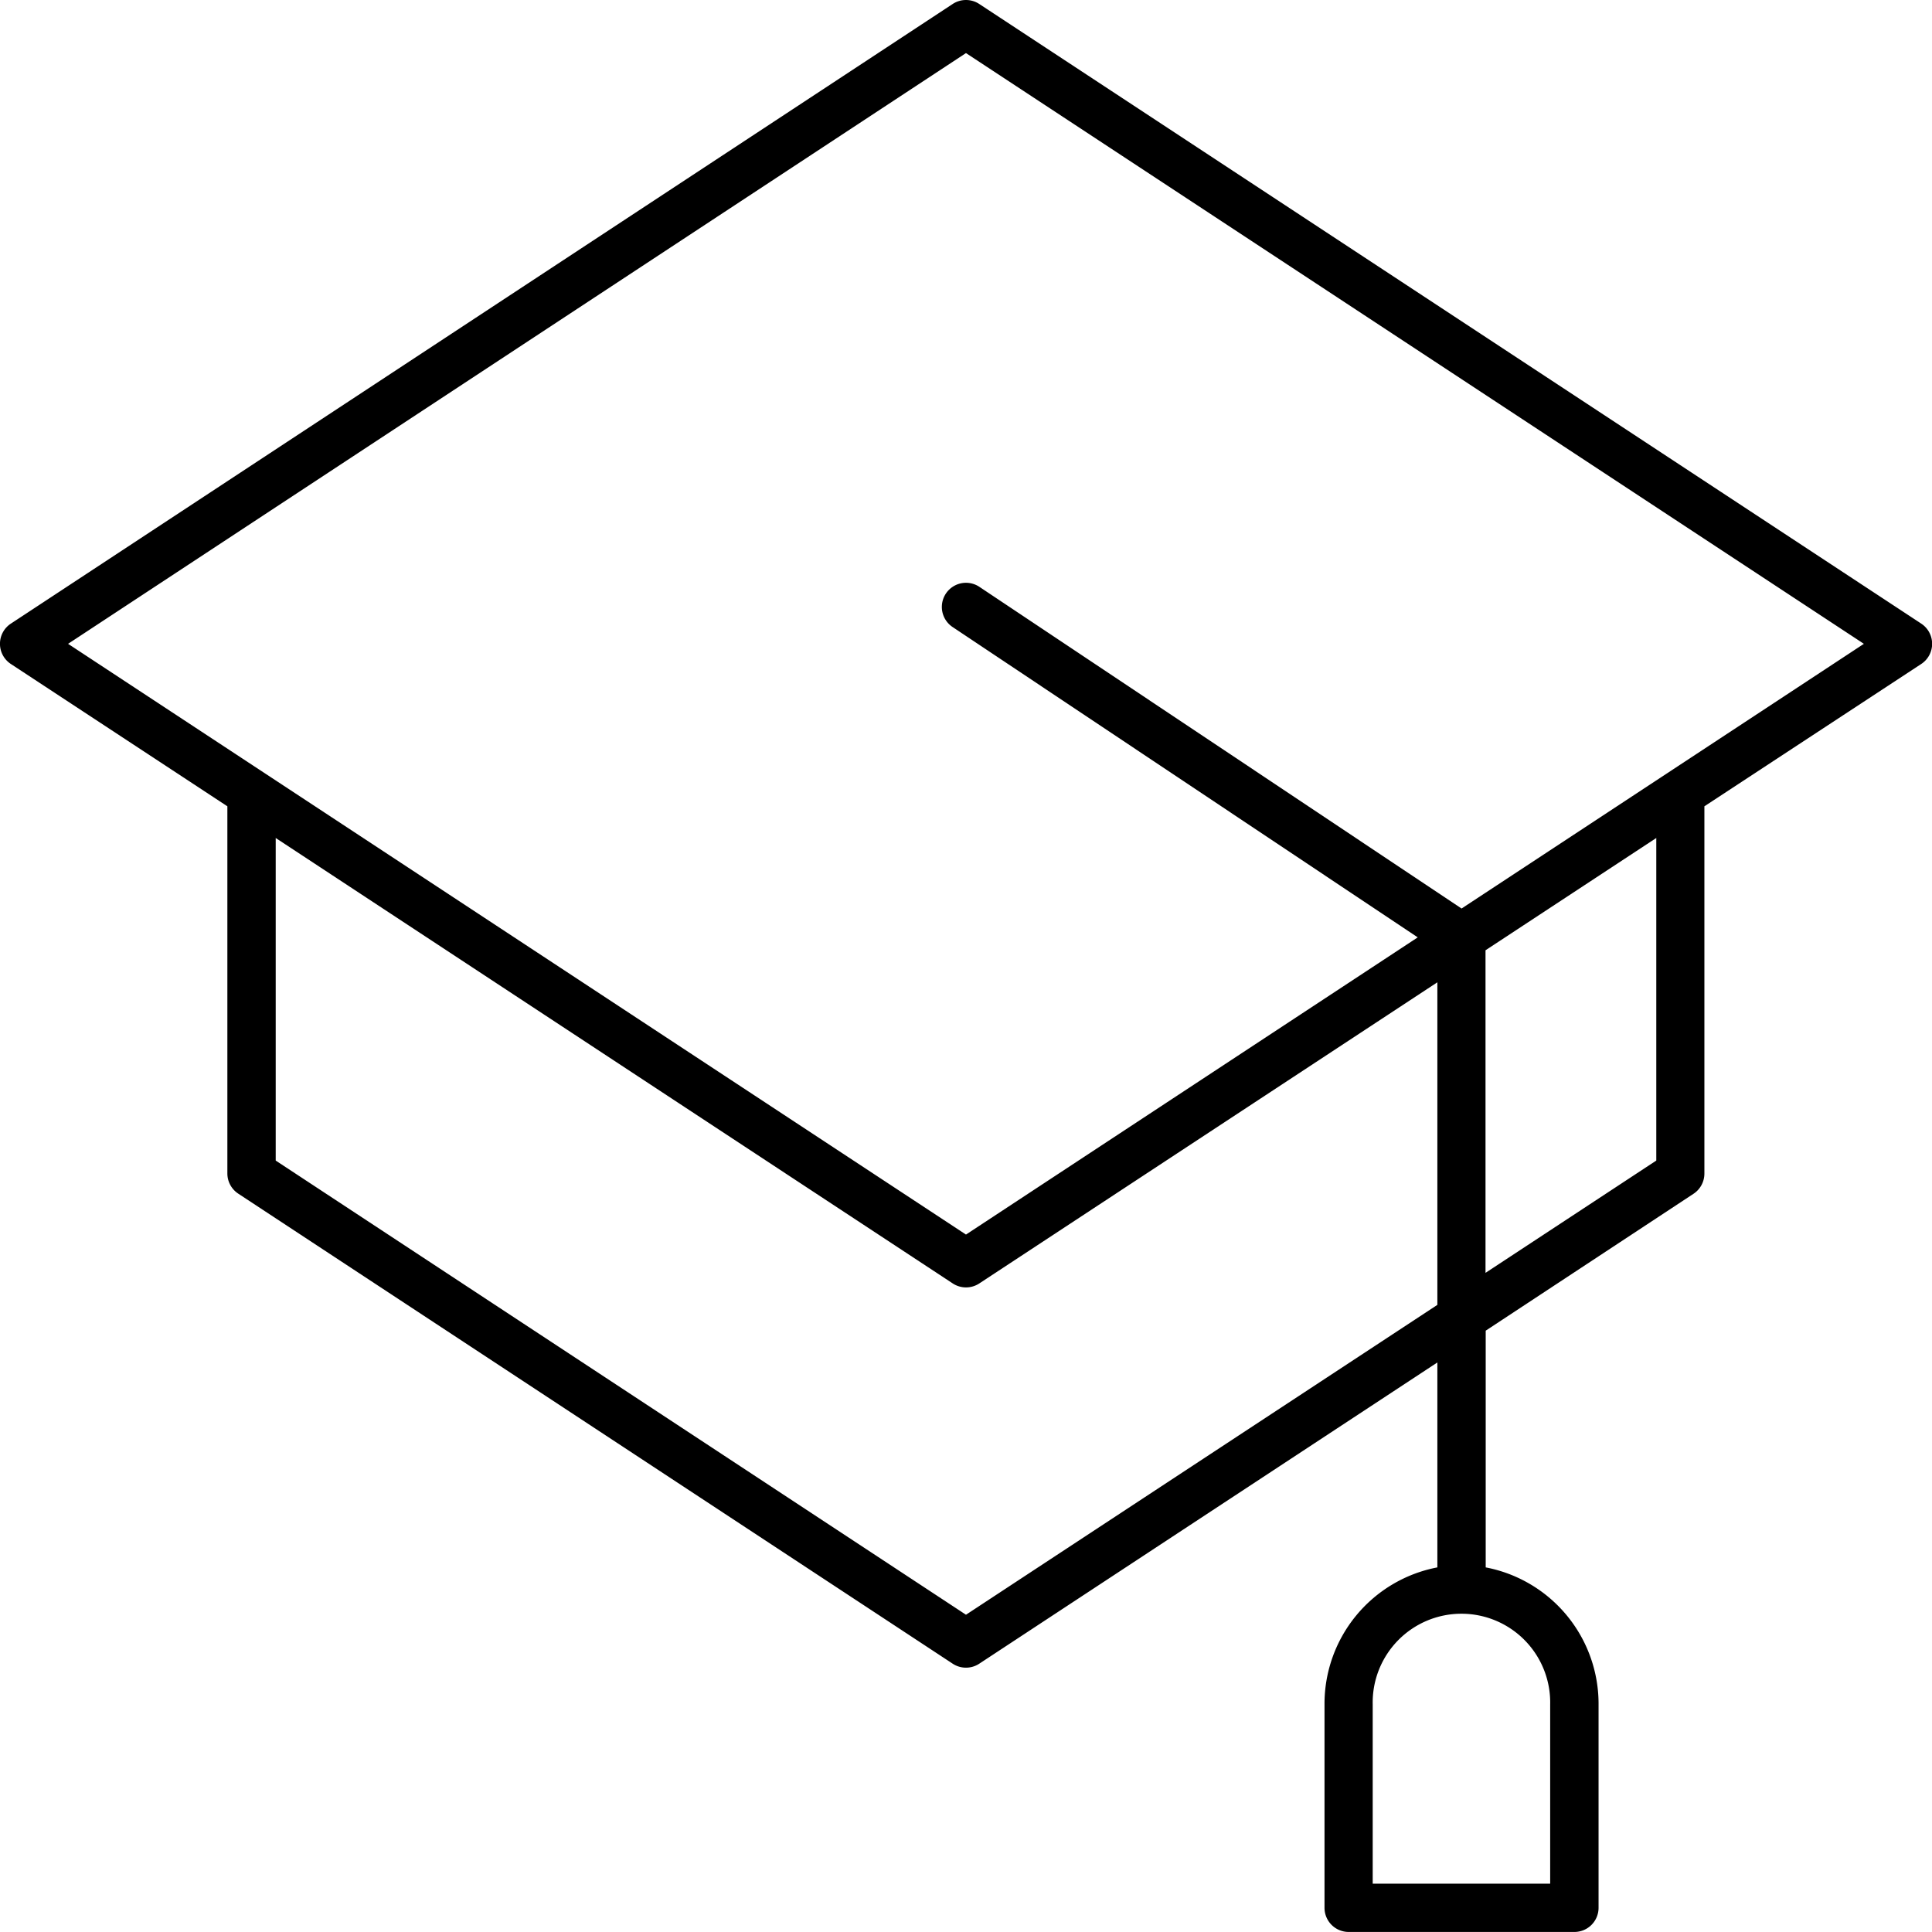 <svg xmlns="http://www.w3.org/2000/svg" width="40.727" height="40.727" viewBox="0 0 40.727 40.727">
  <path id="graduation-hat" d="M50.5,23.149,30.643,10.087a.509.509,0,0,0-.56,0L10.229,23.149a.509.509,0,0,0,0,.851l4.564,3v7.74a.51.51,0,0,0,.229.425l15.061,9.909a.509.509,0,0,0,.56,0L40.3,38.724v4.32a2.928,2.928,0,0,0-2.379,2.891v4.285a.509.509,0,0,0,.509.509h4.759a.509.509,0,0,0,.509-.509V45.935a2.928,2.928,0,0,0-2.379-2.891v-4.99L45.7,35.168a.51.51,0,0,0,.229-.425V27L50.5,24a.509.509,0,0,0,0-.851ZM42.678,45.935v3.776H38.937V45.935a1.871,1.871,0,1,1,3.741,0ZM30.363,44.042,15.812,34.468v-6.8l14.272,9.39a.509.509,0,0,0,.56,0L40.3,30.71v6.8Zm14.552-9.574-3.6,2.367v-6.8l3.6-2.367ZM40.81,29.155,30.646,22.374a.509.509,0,0,0-.565.847l9.805,6.542-9.523,6.265L11.435,23.575,30.363,11.122,49.291,23.575Z" transform="translate(-10 -10.003)"/>
</svg>
